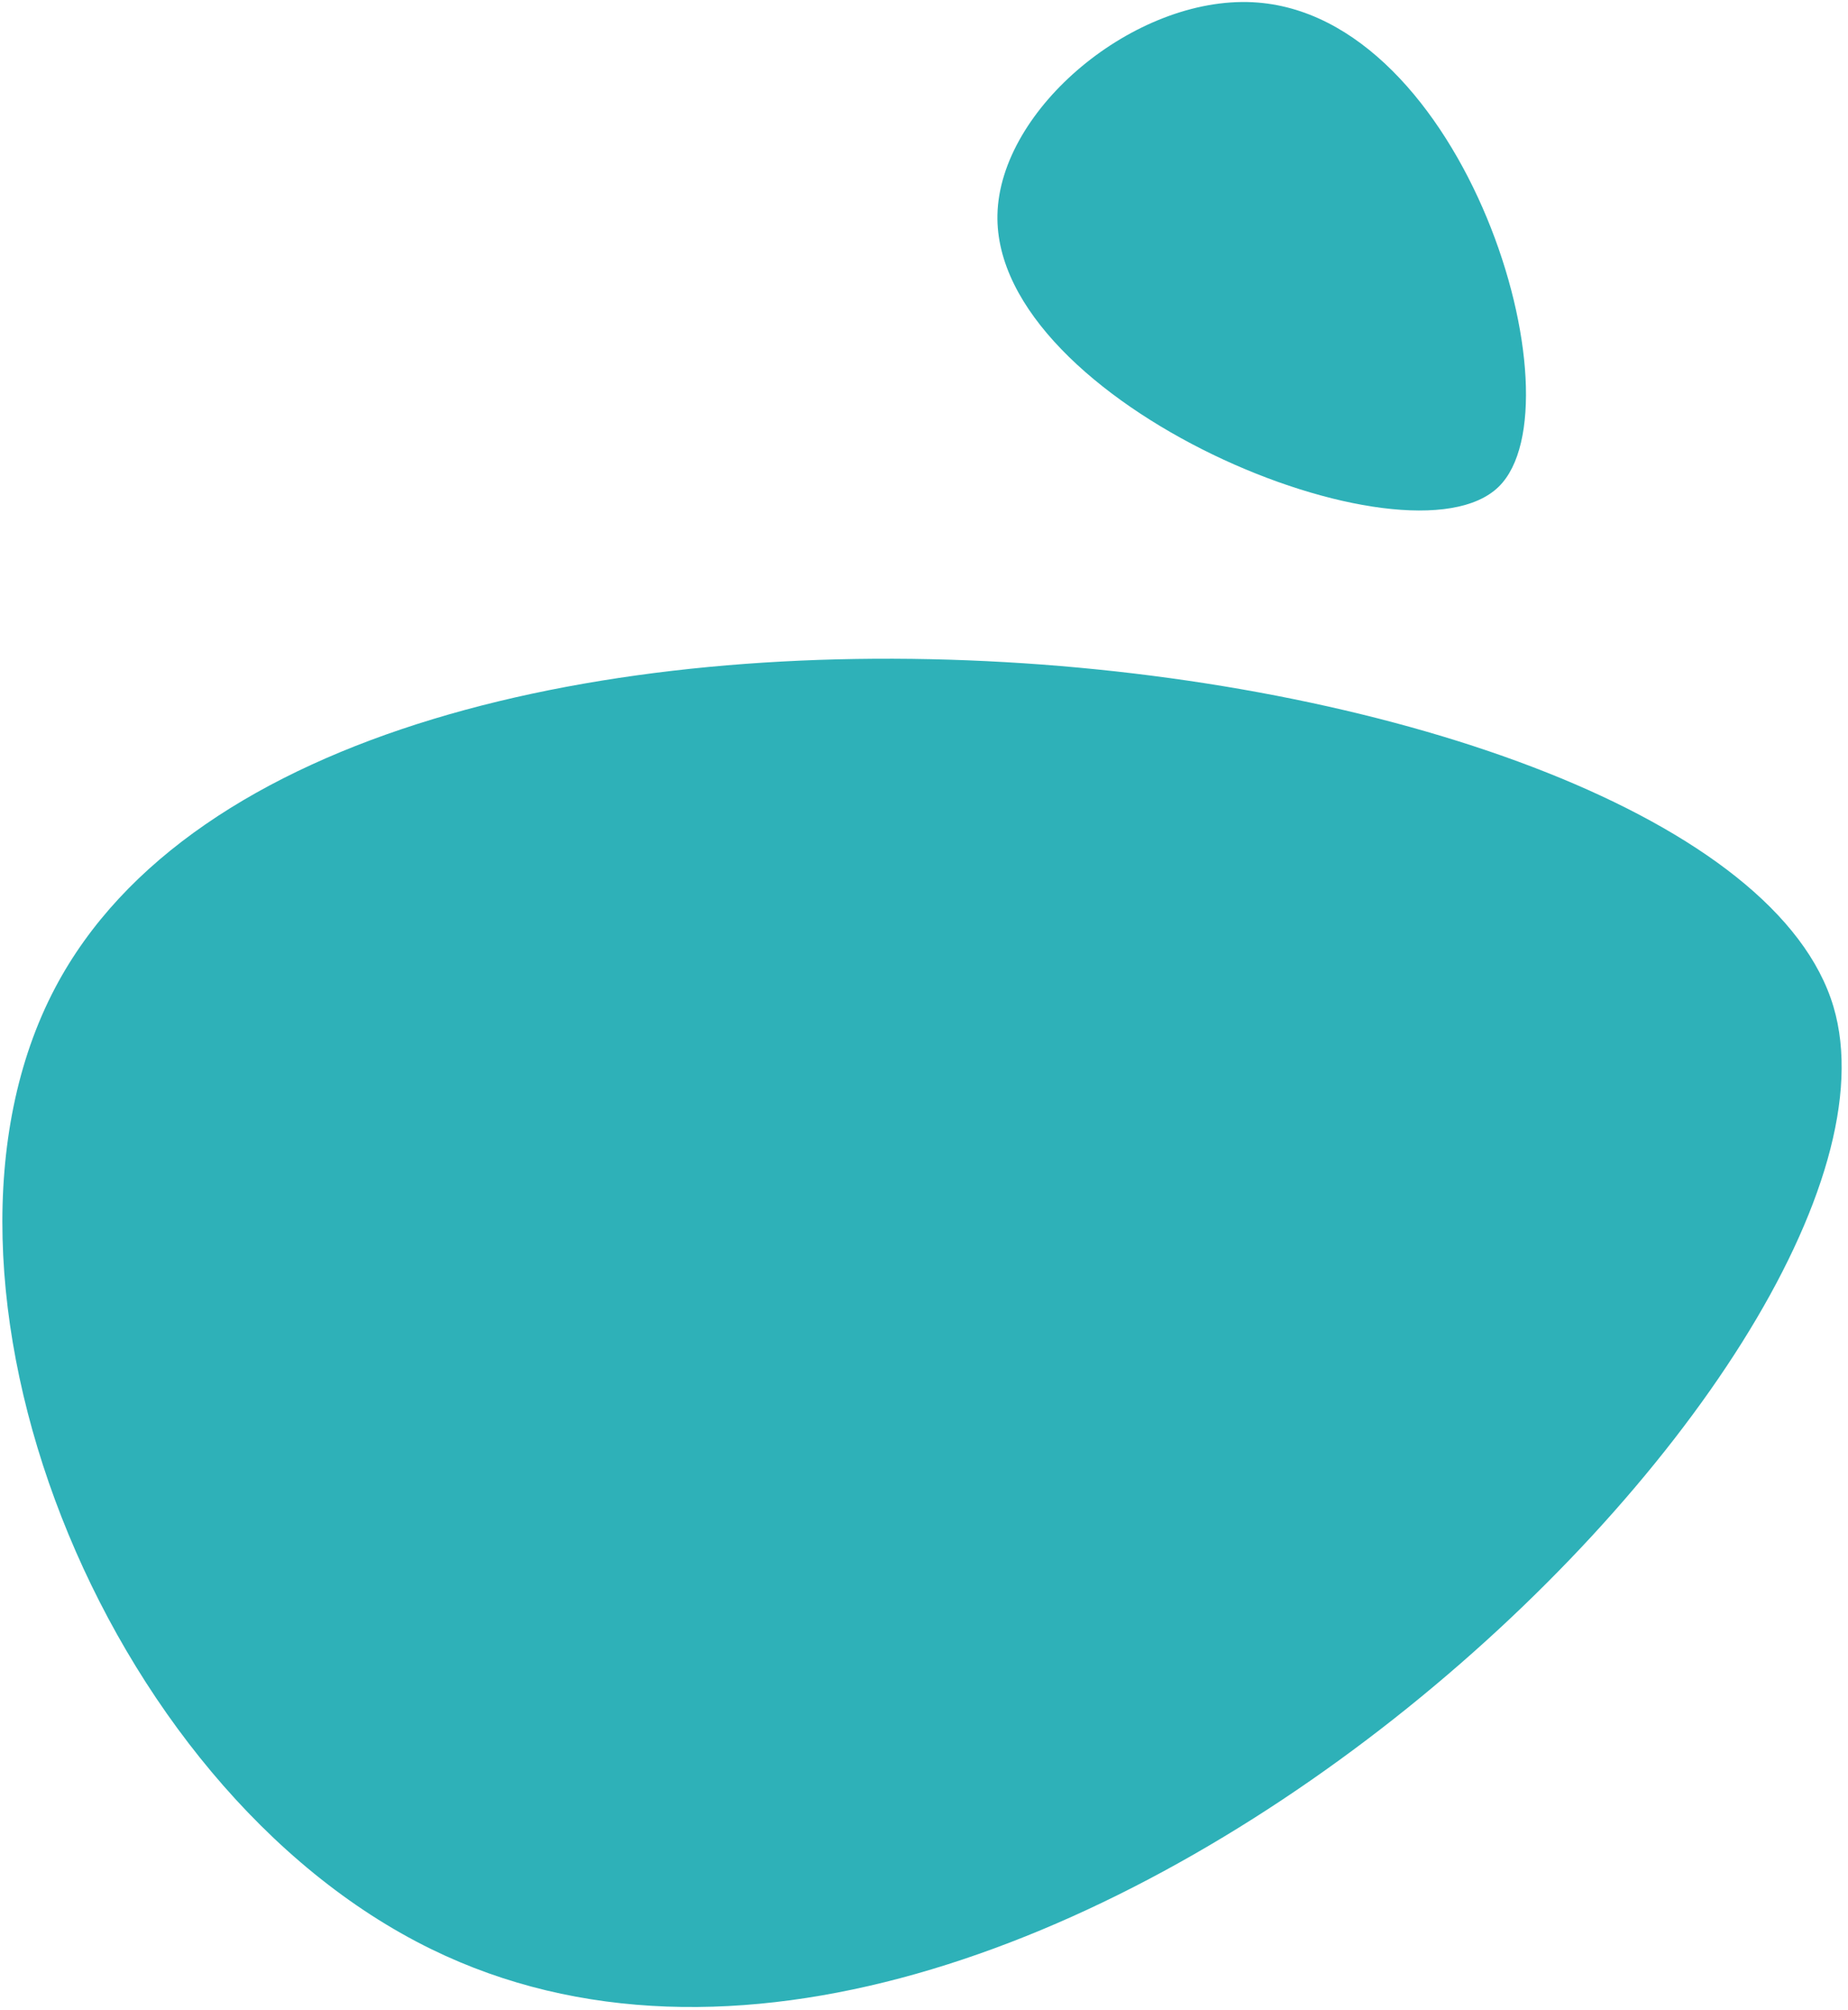 <svg width="286" height="311" viewBox="0 0 286 311" fill="none" xmlns="http://www.w3.org/2000/svg">
<path d="M193.884 0.346C226.698 2.012 244.926 62.535 231.96 75.305C218.083 88.973 153.717 62.465 154.366 33.225C154.731 16.791 175.635 -0.579 193.884 0.346Z" fill="#2EB1B8"/>
<path d="M66.78 301.654C158.837 346.632 299.868 209.971 283.748 155.779C266.495 97.776 50.866 72.586 8.533 152.871C-15.259 197.994 15.585 276.638 66.78 301.654Z" fill="#2EB1B8"/>
</svg>
